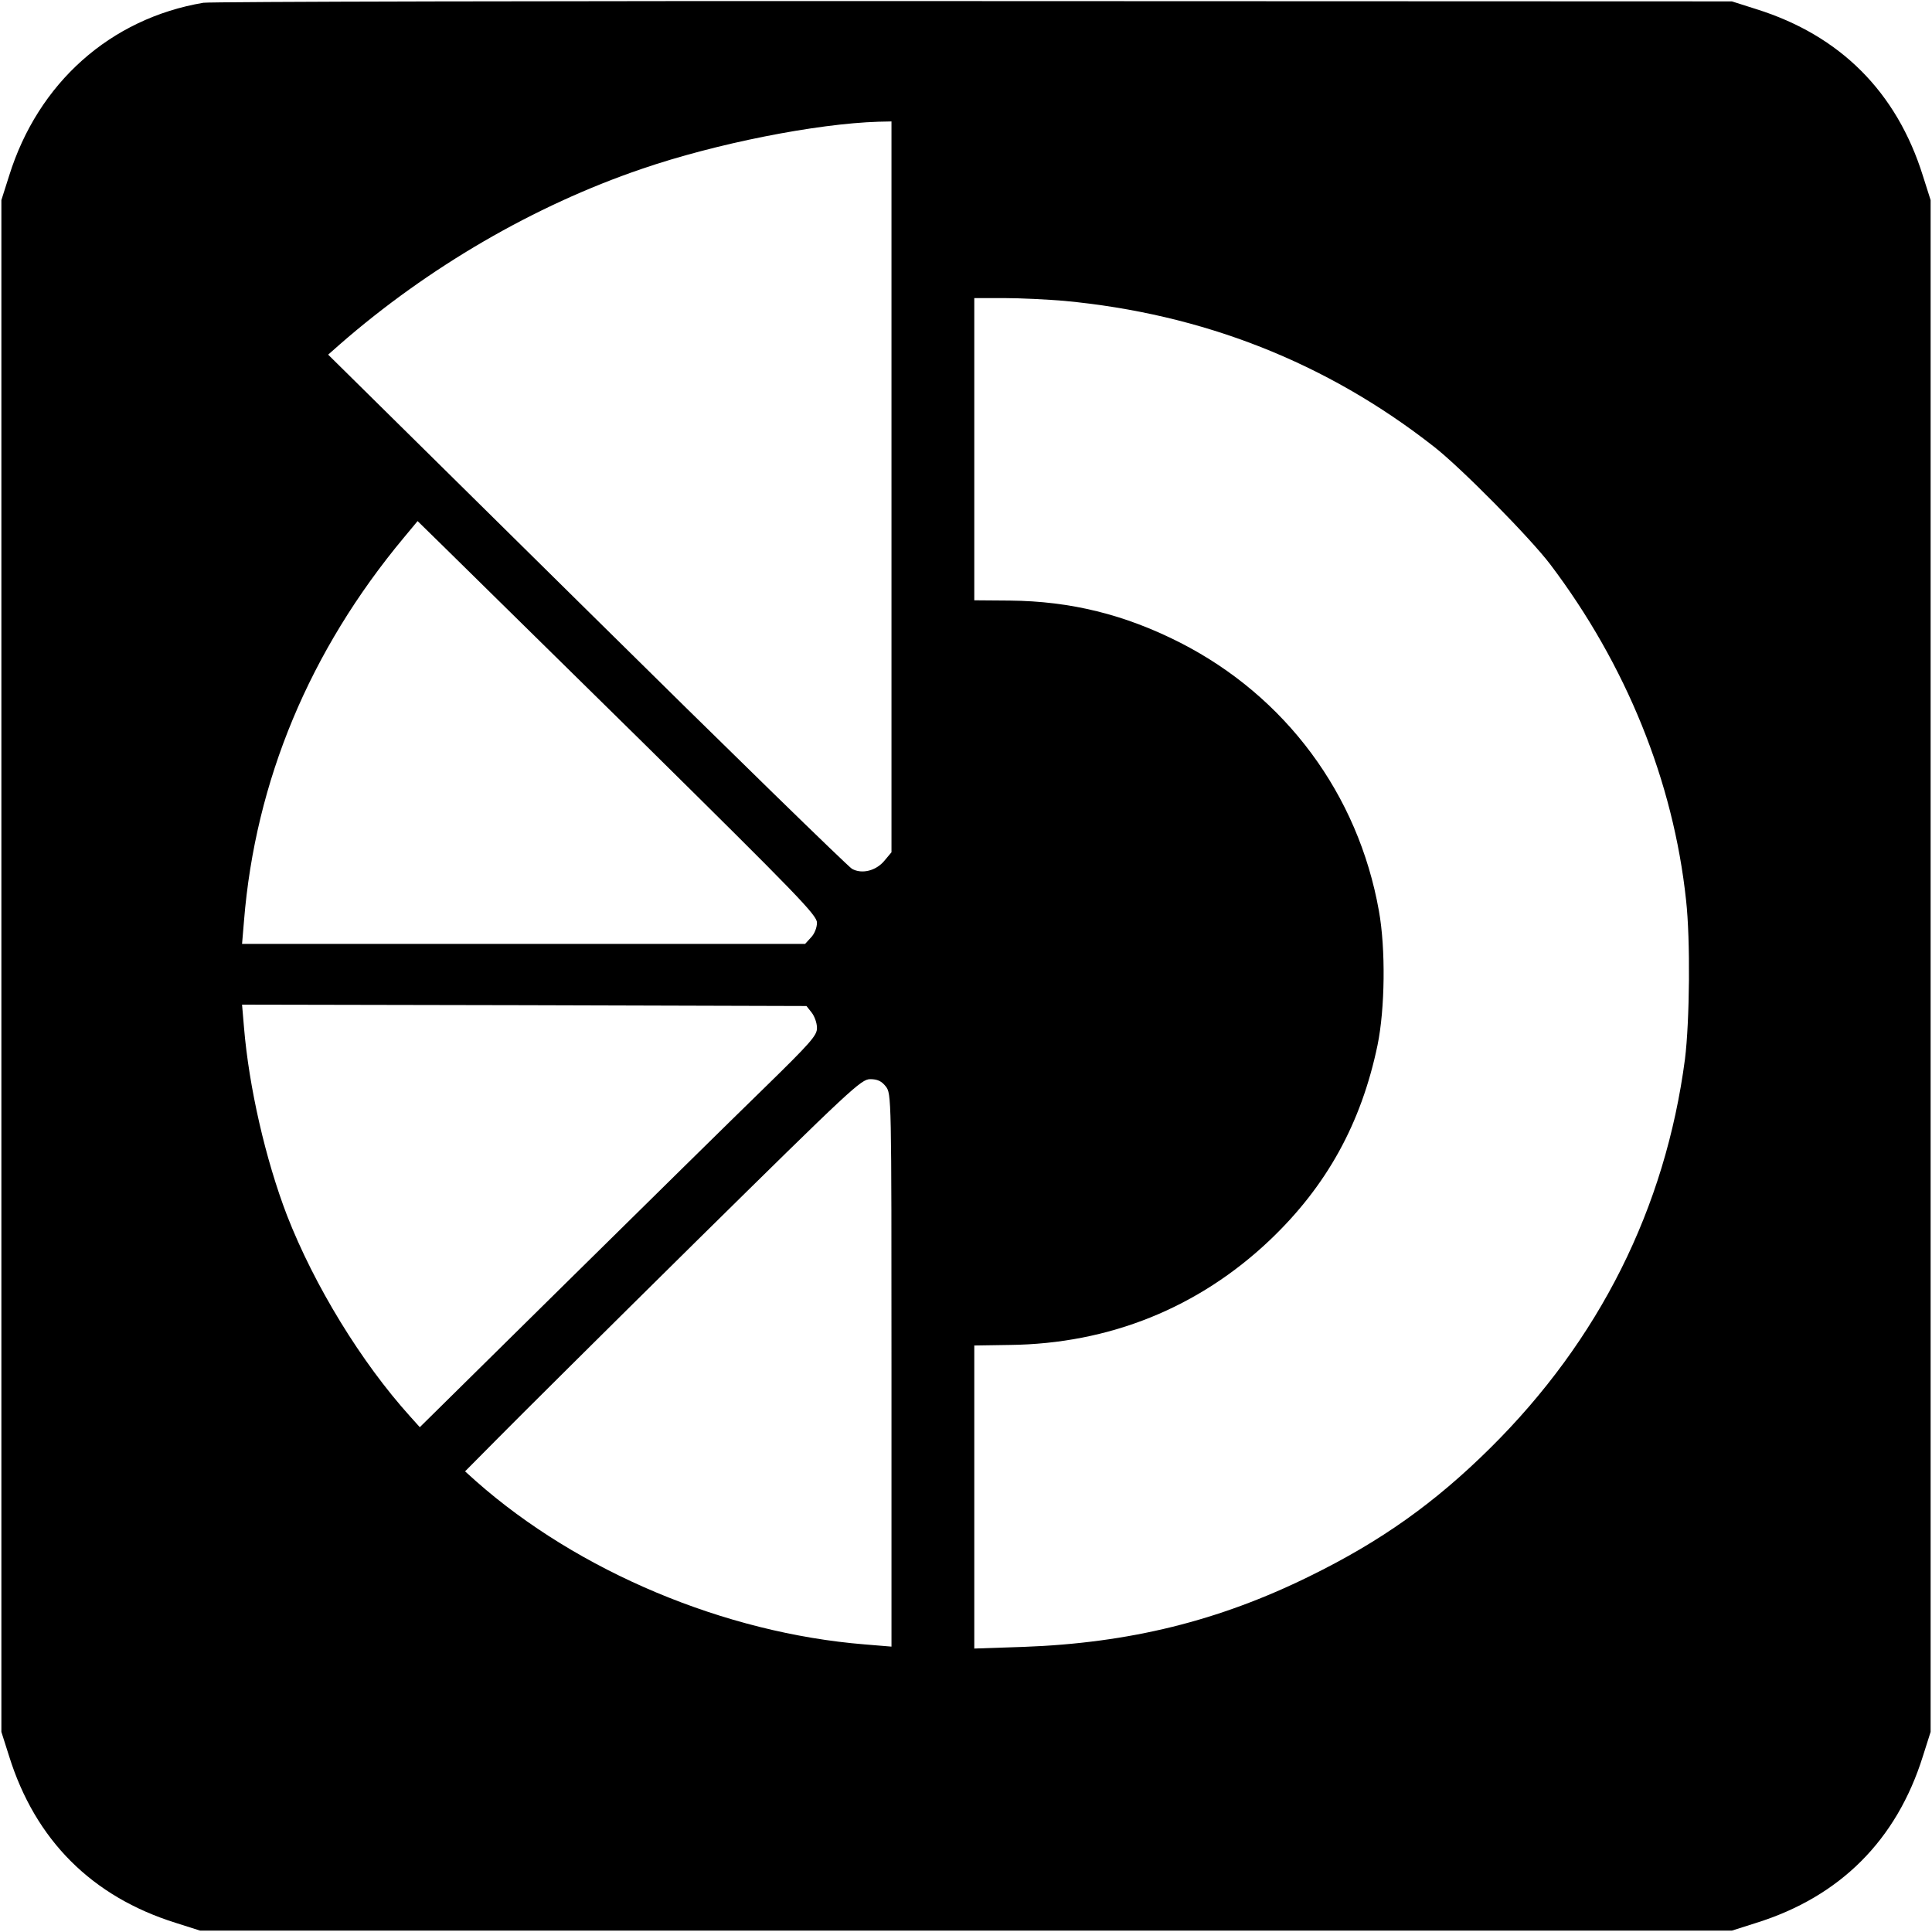 <?xml version="1.0" standalone="no"?>
<!DOCTYPE svg PUBLIC "-//W3C//DTD SVG 20010904//EN"
 "http://www.w3.org/TR/2001/REC-SVG-20010904/DTD/svg10.dtd">
<svg version="1.0" xmlns="http://www.w3.org/2000/svg"
 width="700pt" height="700pt" viewBox="0 0 700 700"
 preserveAspectRatio="xMidYMid meet">
<g transform="translate(0,700) scale(0.1,-0.1)"
fill="#000000" stroke="none">
<path d="M737 6990 c-337 -57 -599 -290 -704 -627 l-28 -88 0 -2775 0 -2775
28 -88 c95 -304 300 -509 604 -604 l88 -28 2775 0 2775 0 88 28 c304 95 509
300 604 604 l28 88 0 2775 0 2775 -28 88 c-95 304 -300 509 -604 604 l-88 28
-2745 1 c-1510 1 -2767 -2 -2793 -6z m2493 -1754 l0 -1324 -26 -31 c-30 -36
-81 -49 -117 -29 -13 7 -446 429 -961 938 l-937 925 43 38 c320 279 703 502
1093 635 268 92 632 164 858 171 l47 1 0 -1324z m625 674 c503 -47 951 -223
1340 -528 99 -77 350 -332 422 -427 275 -364 446 -786 492 -1217 16 -143 13
-438 -4 -575 -71 -540 -310 -1018 -706 -1410 -200 -198 -395 -337 -654 -464
-329 -162 -653 -242 -1037 -256 l-178 -6 0 549 0 549 128 2 c361 4 685 135
943 380 206 196 331 423 390 706 27 131 30 349 5 487 -75 422 -338 777 -721
972 -199 101 -395 150 -617 152 l-128 1 0 548 0 547 108 0 c59 0 157 -5 217
-10z m-1522 -1604 c557 -550 627 -622 627 -649 0 -18 -9 -41 -22 -54 l-21 -23
-1020 0 -1020 0 7 83 c41 508 238 980 580 1390 l49 59 96 -94 c53 -52 378
-372 724 -712z m608 -975 c10 -13 19 -37 19 -55 1 -27 -22 -53 -194 -221 -107
-104 -431 -423 -720 -708 l-525 -518 -35 39 c-177 196 -347 474 -446 728 -78
203 -138 465 -156 682 l-7 82 1023 -2 1022 -3 19 -24z m268 -267 c21 -27 21
-30 21 -1028 l0 -1002 -97 8 c-507 41 -1038 264 -1408 591 l-40 36 120 121
c66 67 388 387 716 711 563 555 599 589 632 589 26 0 41 -7 56 -26z"/>
</g>
</svg>
